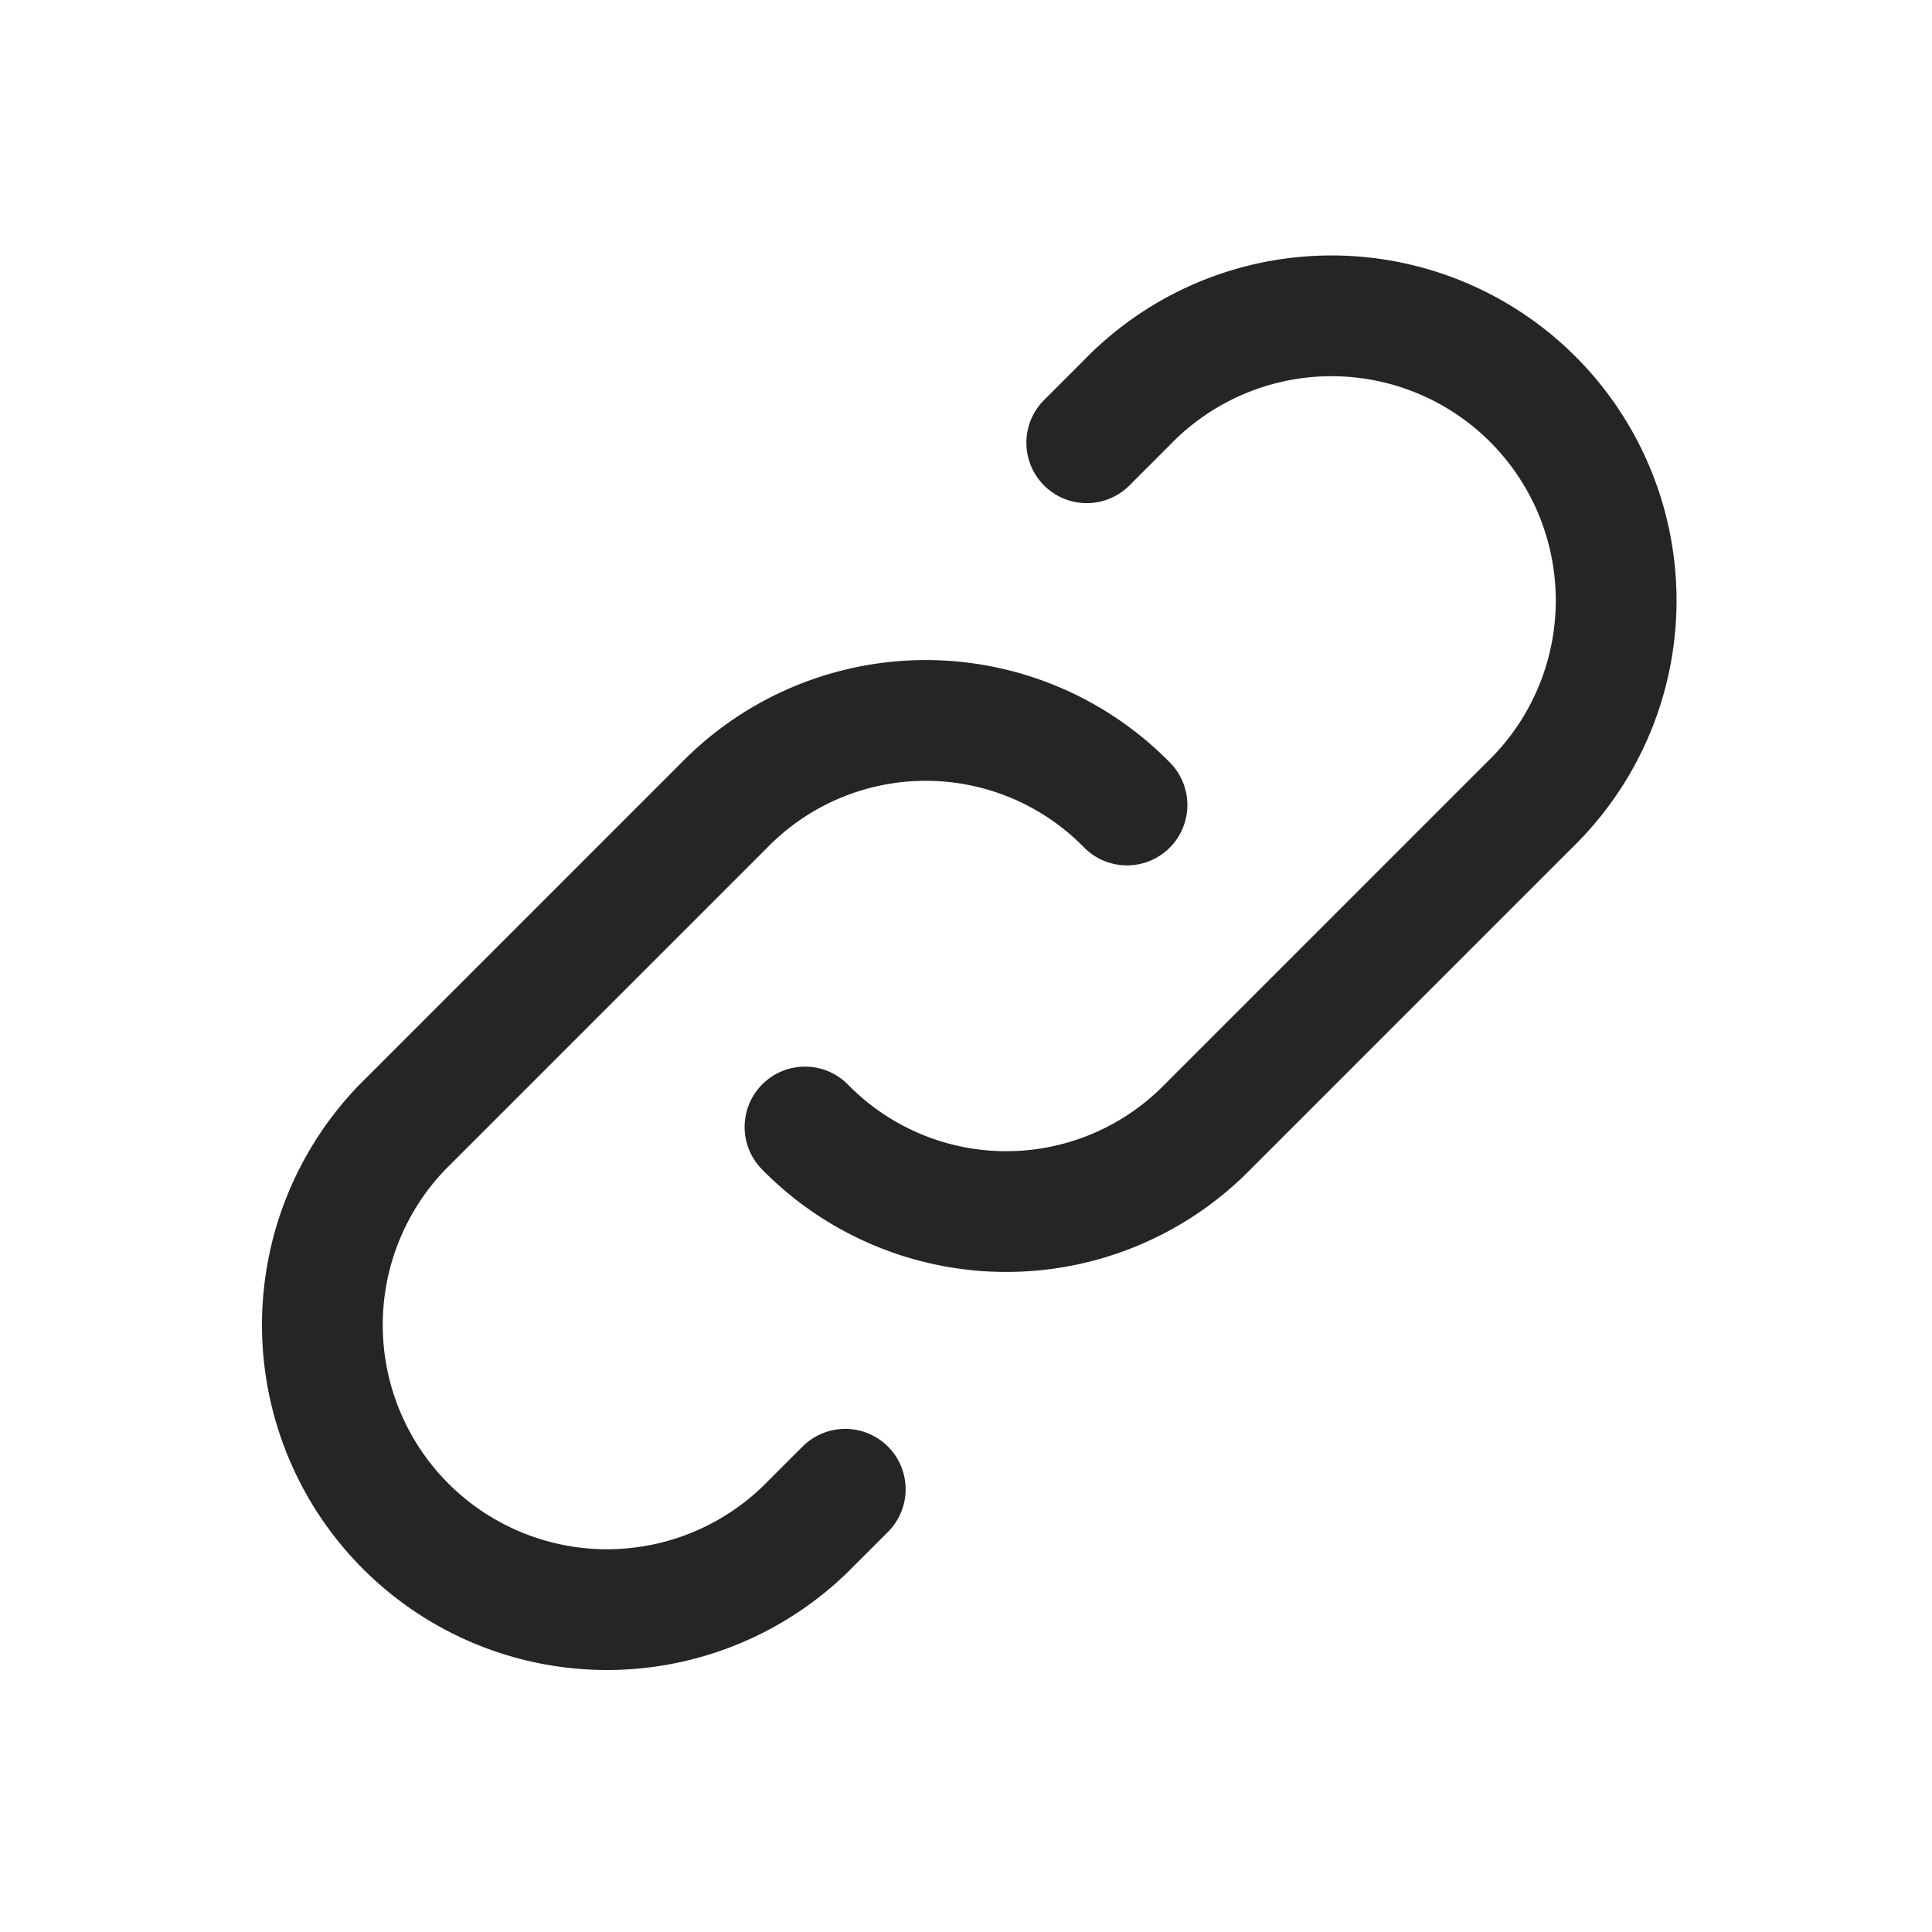 <svg id="Link_24px" data-name="Link 24px" xmlns="http://www.w3.org/2000/svg" width="24" height="24" viewBox="0 0 24 24">
  <path id="Path_10472" data-name="Path 10472" d="M0,0H24V24H0Z" fill="none"/>
  <path id="Path_10473" data-name="Path 10473" d="M10,14a3.5,3.5,0,0,0,5,0l4-4a3.536,3.536,0,1,0-5-5l-.5.5" fill="none" stroke="#242526" stroke-linecap="round" stroke-linejoin="round" stroke-width="1.5" vector-effect="non-scaling-stroke"/>
  <path id="Path_10474" data-name="Path 10474" d="M14,10a3.5,3.5,0,0,0-5,0L5,14a3.536,3.536,0,0,0,5,5l.5-.5" fill="none" stroke="#242526" stroke-linecap="round" stroke-linejoin="round" stroke-width="1.5" vector-effect="non-scaling-stroke"/>
</svg>
